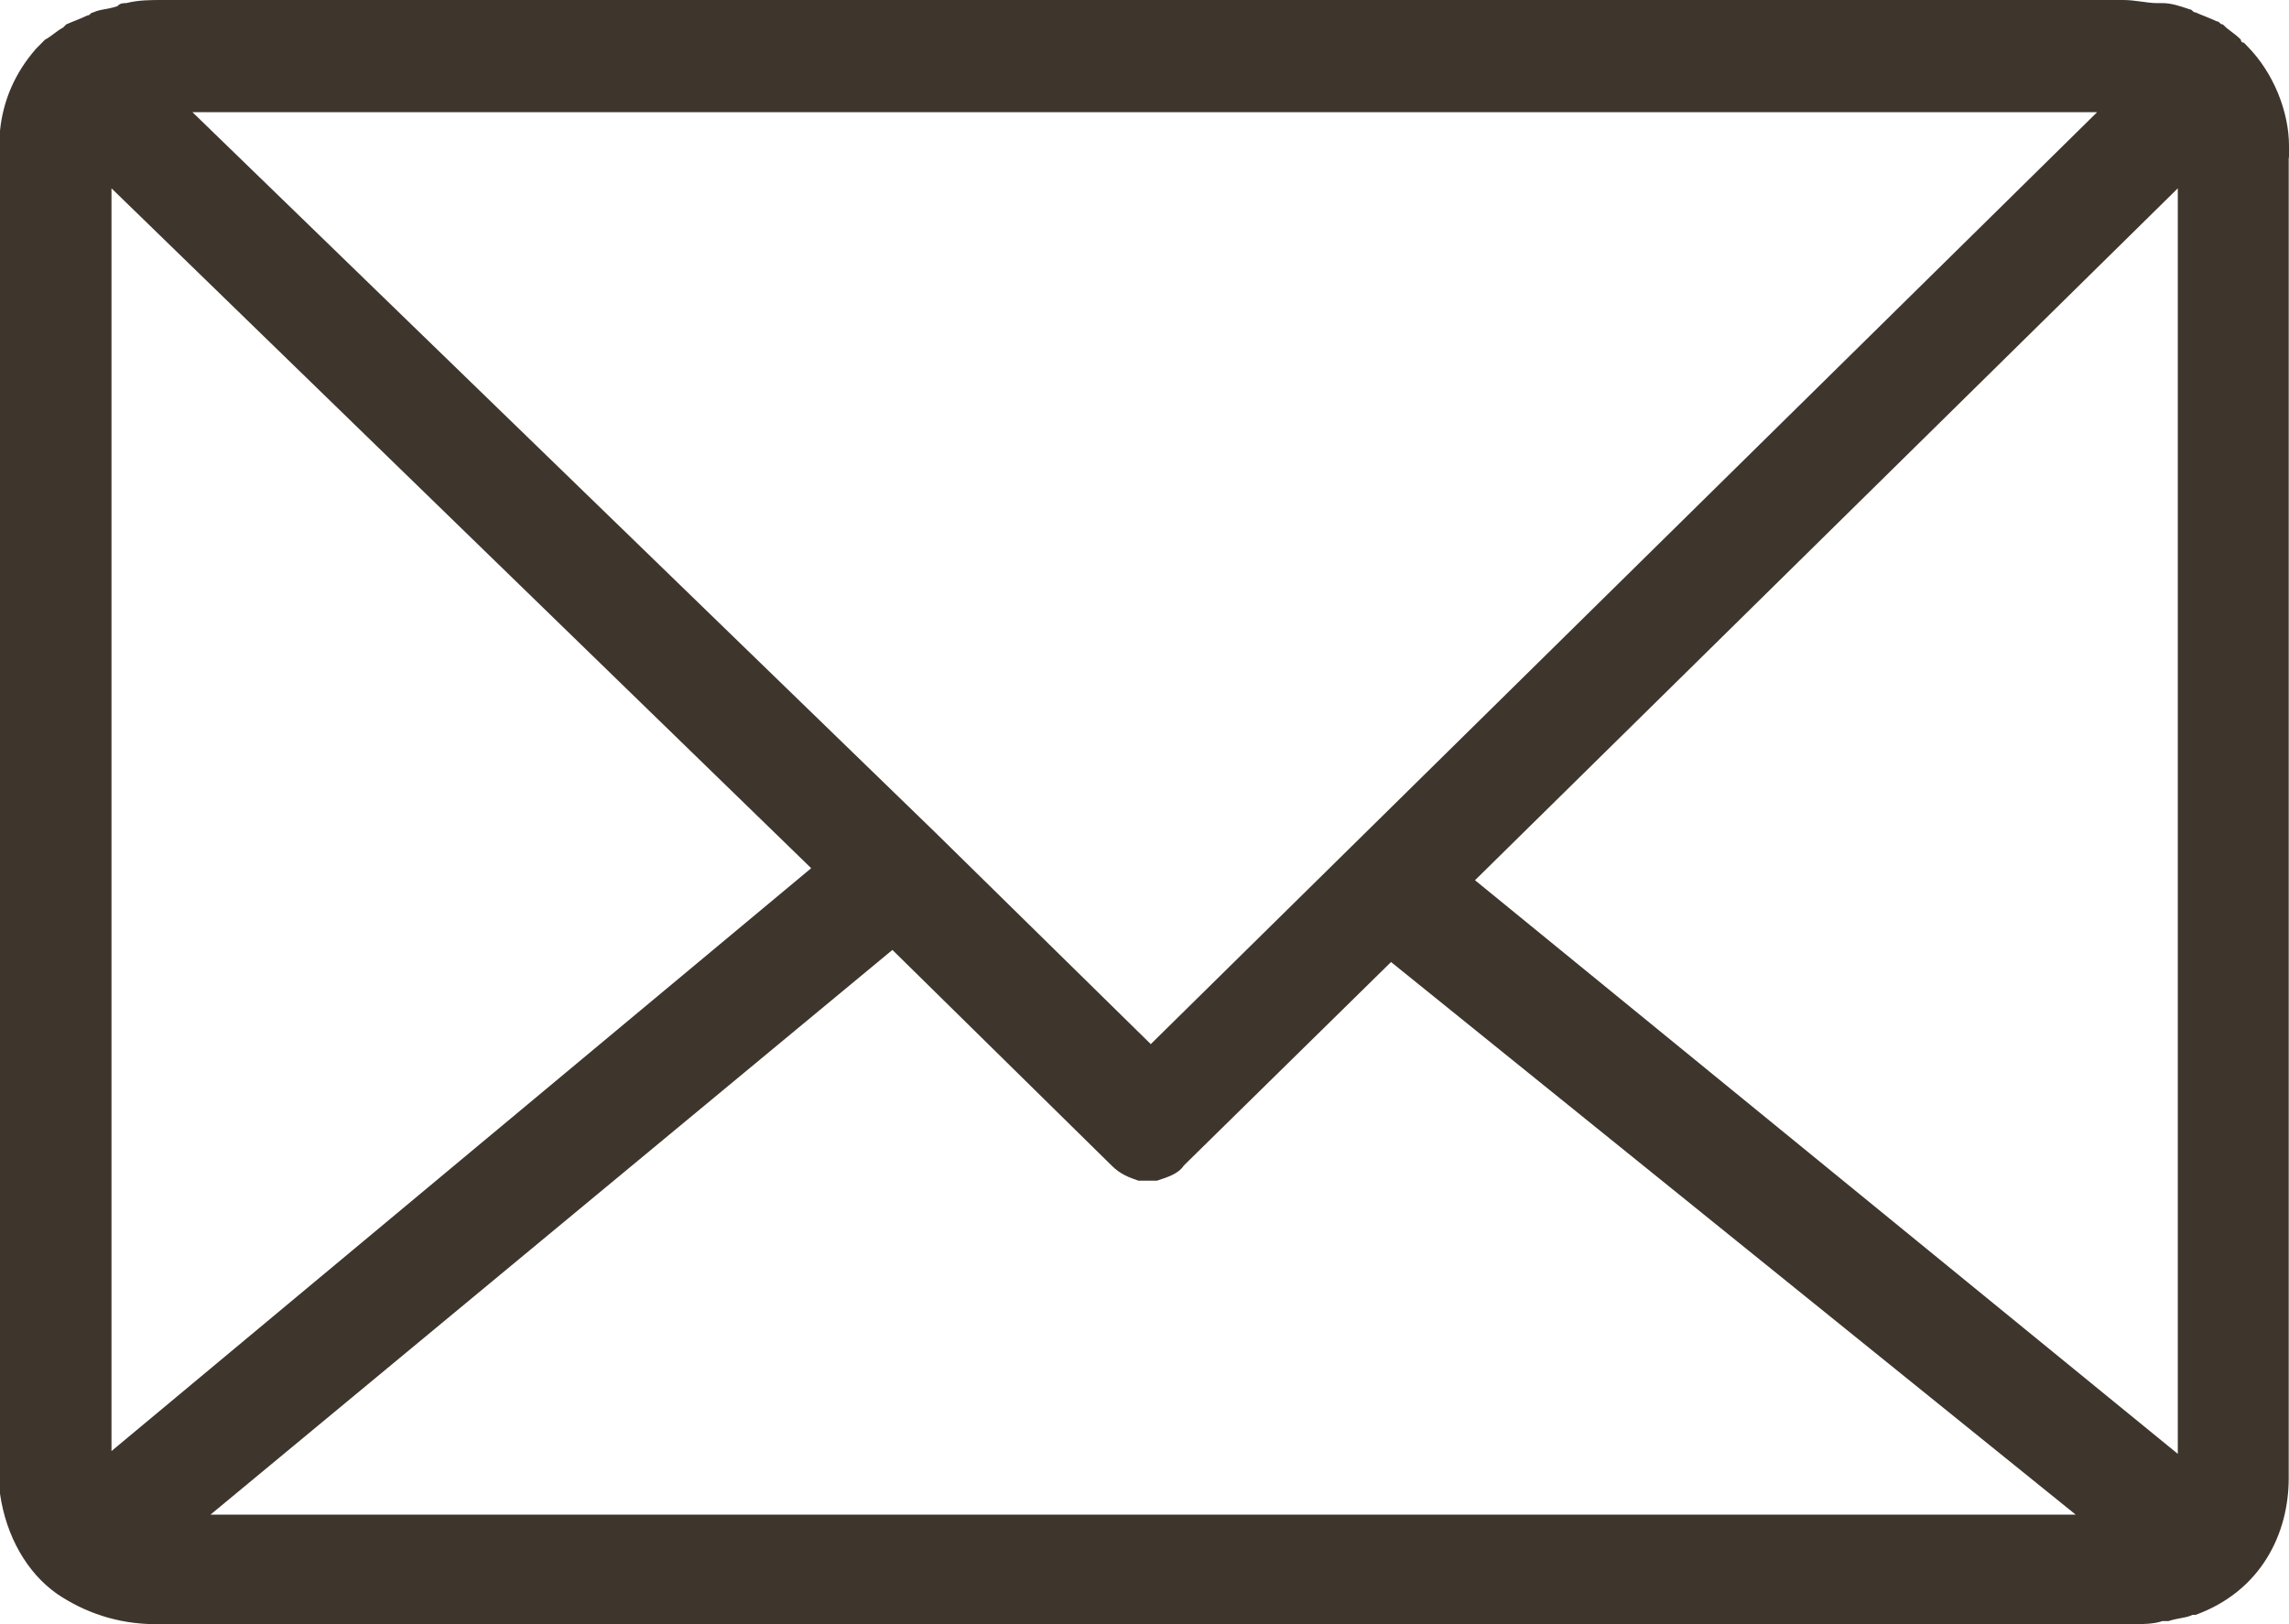 <?xml version="1.0" standalone="no"?>
<!-- Generator: Adobe Fireworks 10, Export SVG Extension by Aaron Beall (http://fireworks.abeall.com) . Version: 0.6.1  -->
<!DOCTYPE svg PUBLIC "-//W3C//DTD SVG 1.1//EN" "http://www.w3.org/Graphics/SVG/1.1/DTD/svg11.dtd">
<svg id="Untitled-P%E1gina%201" viewBox="0 0 31 22" style="background-color:#ffffff00" version="1.1"
	xmlns="http://www.w3.org/2000/svg" xmlns:xlink="http://www.w3.org/1999/xlink" xml:space="preserve"
	x="0px" y="0px" width="31px" height="22px"
>
	<g id="Capa%201">
		<g>
			<path d="M 31 2.098 L 31 1.976 C 31 1.523 30.797 0.99 30.431 0.621 L 30.39 0.579 C 30.39 0.579 30.348 0.579 30.348 0.537 C 30.266 0.453 30.186 0.415 30.104 0.331 C 30.062 0.331 30.062 0.289 30.021 0.289 C 29.938 0.248 29.817 0.206 29.735 0.168 C 29.693 0.168 29.693 0.126 29.652 0.126 C 29.531 0.084 29.407 0.042 29.286 0.042 C 29.245 0.042 29.245 0.042 29.203 0.042 C 29.083 0.042 28.917 0 28.755 0 L 2.2 0 C 2.038 0 1.875 0 1.71 0.042 C 1.669 0.042 1.627 0.042 1.589 0.084 C 1.469 0.126 1.345 0.126 1.265 0.168 C 1.224 0.168 1.224 0.209 1.183 0.209 C 1.1 0.251 0.979 0.293 0.896 0.331 L 0.855 0.373 C 0.772 0.415 0.693 0.495 0.61 0.537 C 0.569 0.579 0.527 0.621 0.489 0.659 C 0.203 0.986 0.042 1.359 0 1.77 C 0 1.812 0 1.812 0 1.854 L 0 20.15 C 0 20.192 0 20.192 0 20.233 C 0.083 20.809 0.365 21.303 0.772 21.589 C 1.137 21.836 1.586 22 2.113 22 L 28.838 22 C 28.838 22 28.838 22 28.88 22 L 28.88 22 C 29 22 29.166 22 29.286 21.958 C 29.328 21.958 29.328 21.958 29.369 21.958 C 29.49 21.916 29.614 21.916 29.693 21.874 L 29.735 21.874 C 30.631 21.547 30.996 20.763 30.996 20.024 L 30.996 19.902 L 30.996 19.86 L 30.996 19.818 L 30.996 2.22 C 30.996 2.178 30.996 2.178 30.996 2.136 C 31 2.14 31 2.14 31 2.098 ZM 28.398 1.523 L 15.585 14.143 L 12.655 11.265 L 12.655 11.265 L 2.606 1.519 L 28.398 1.519 L 28.398 1.523 ZM 1.51 19.655 L 1.51 2.551 L 10.986 11.76 L 1.51 19.655 ZM 15.178 20.516 L 2.851 20.516 L 12.086 12.867 L 15.054 15.787 C 15.174 15.909 15.299 15.951 15.419 15.993 L 15.46 15.993 C 15.502 15.993 15.502 15.993 15.543 15.993 L 15.543 15.993 C 15.585 15.993 15.626 15.993 15.626 15.993 L 15.668 15.993 C 15.788 15.951 15.954 15.909 16.033 15.787 L 18.839 13.031 L 28.111 20.516 L 15.178 20.516 L 15.178 20.516 ZM 29.494 19.693 L 19.976 11.923 L 29.494 2.551 L 29.494 19.693 Z" fill="#3e352c"/>
		</g>
	</g>
</svg>